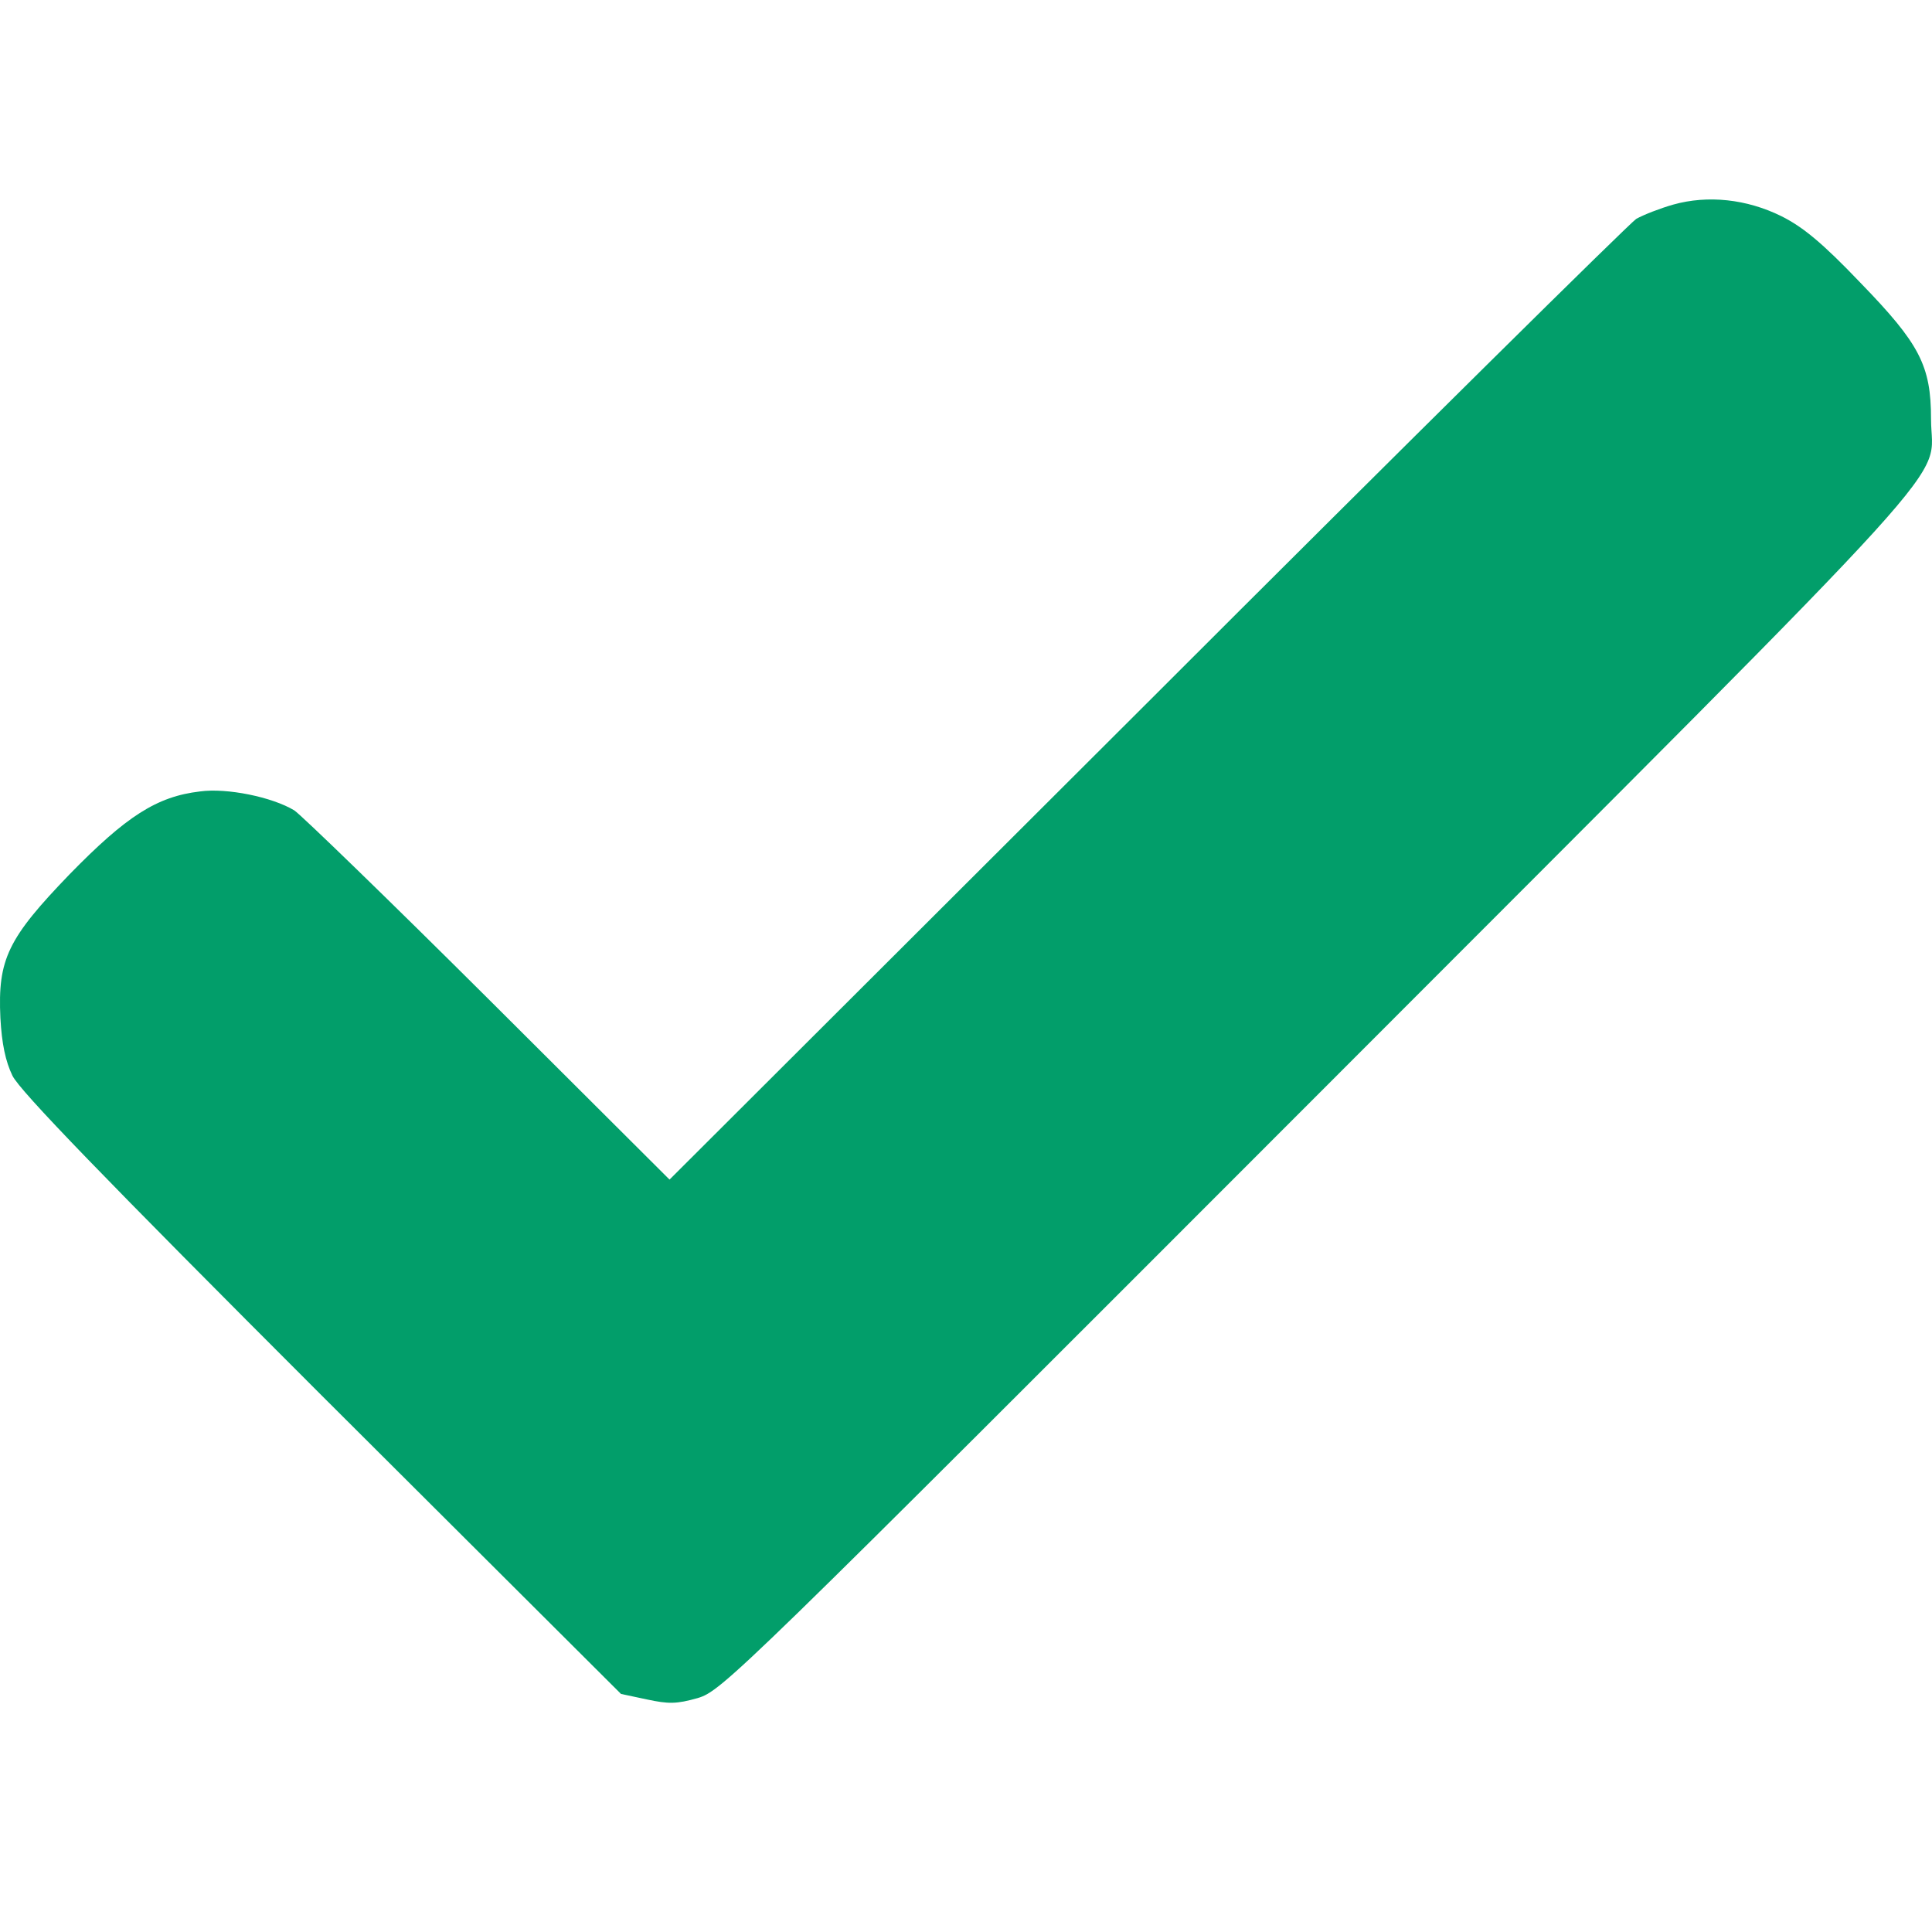 <?xml version="1.0" encoding="UTF-8"?> <svg xmlns="http://www.w3.org/2000/svg" width="40" height="40" viewBox="0 0 40 40" fill="none"><path d="M34.642 4.236C34.374 4.312 34.029 4.446 33.876 4.532C33.733 4.628 29.169 9.134 23.745 14.559L13.862 24.422L10.111 20.682C8.045 18.625 6.237 16.874 6.093 16.778C5.634 16.501 4.696 16.309 4.141 16.386C3.242 16.491 2.611 16.903 1.443 18.099C0.161 19.428 -0.049 19.859 0.008 21.074C0.037 21.61 0.114 21.973 0.257 22.27C0.41 22.585 2.151 24.384 6.658 28.89L12.857 35.071L13.393 35.185C13.842 35.281 14.005 35.281 14.445 35.157C14.952 35.004 15.249 34.707 27.313 22.633C41.061 8.866 39.98 10.062 39.98 8.675C39.98 7.565 39.741 7.115 38.516 5.852C37.722 5.02 37.32 4.695 36.88 4.475C36.163 4.121 35.359 4.035 34.642 4.236Z" fill="#029E6A"></path></svg> 